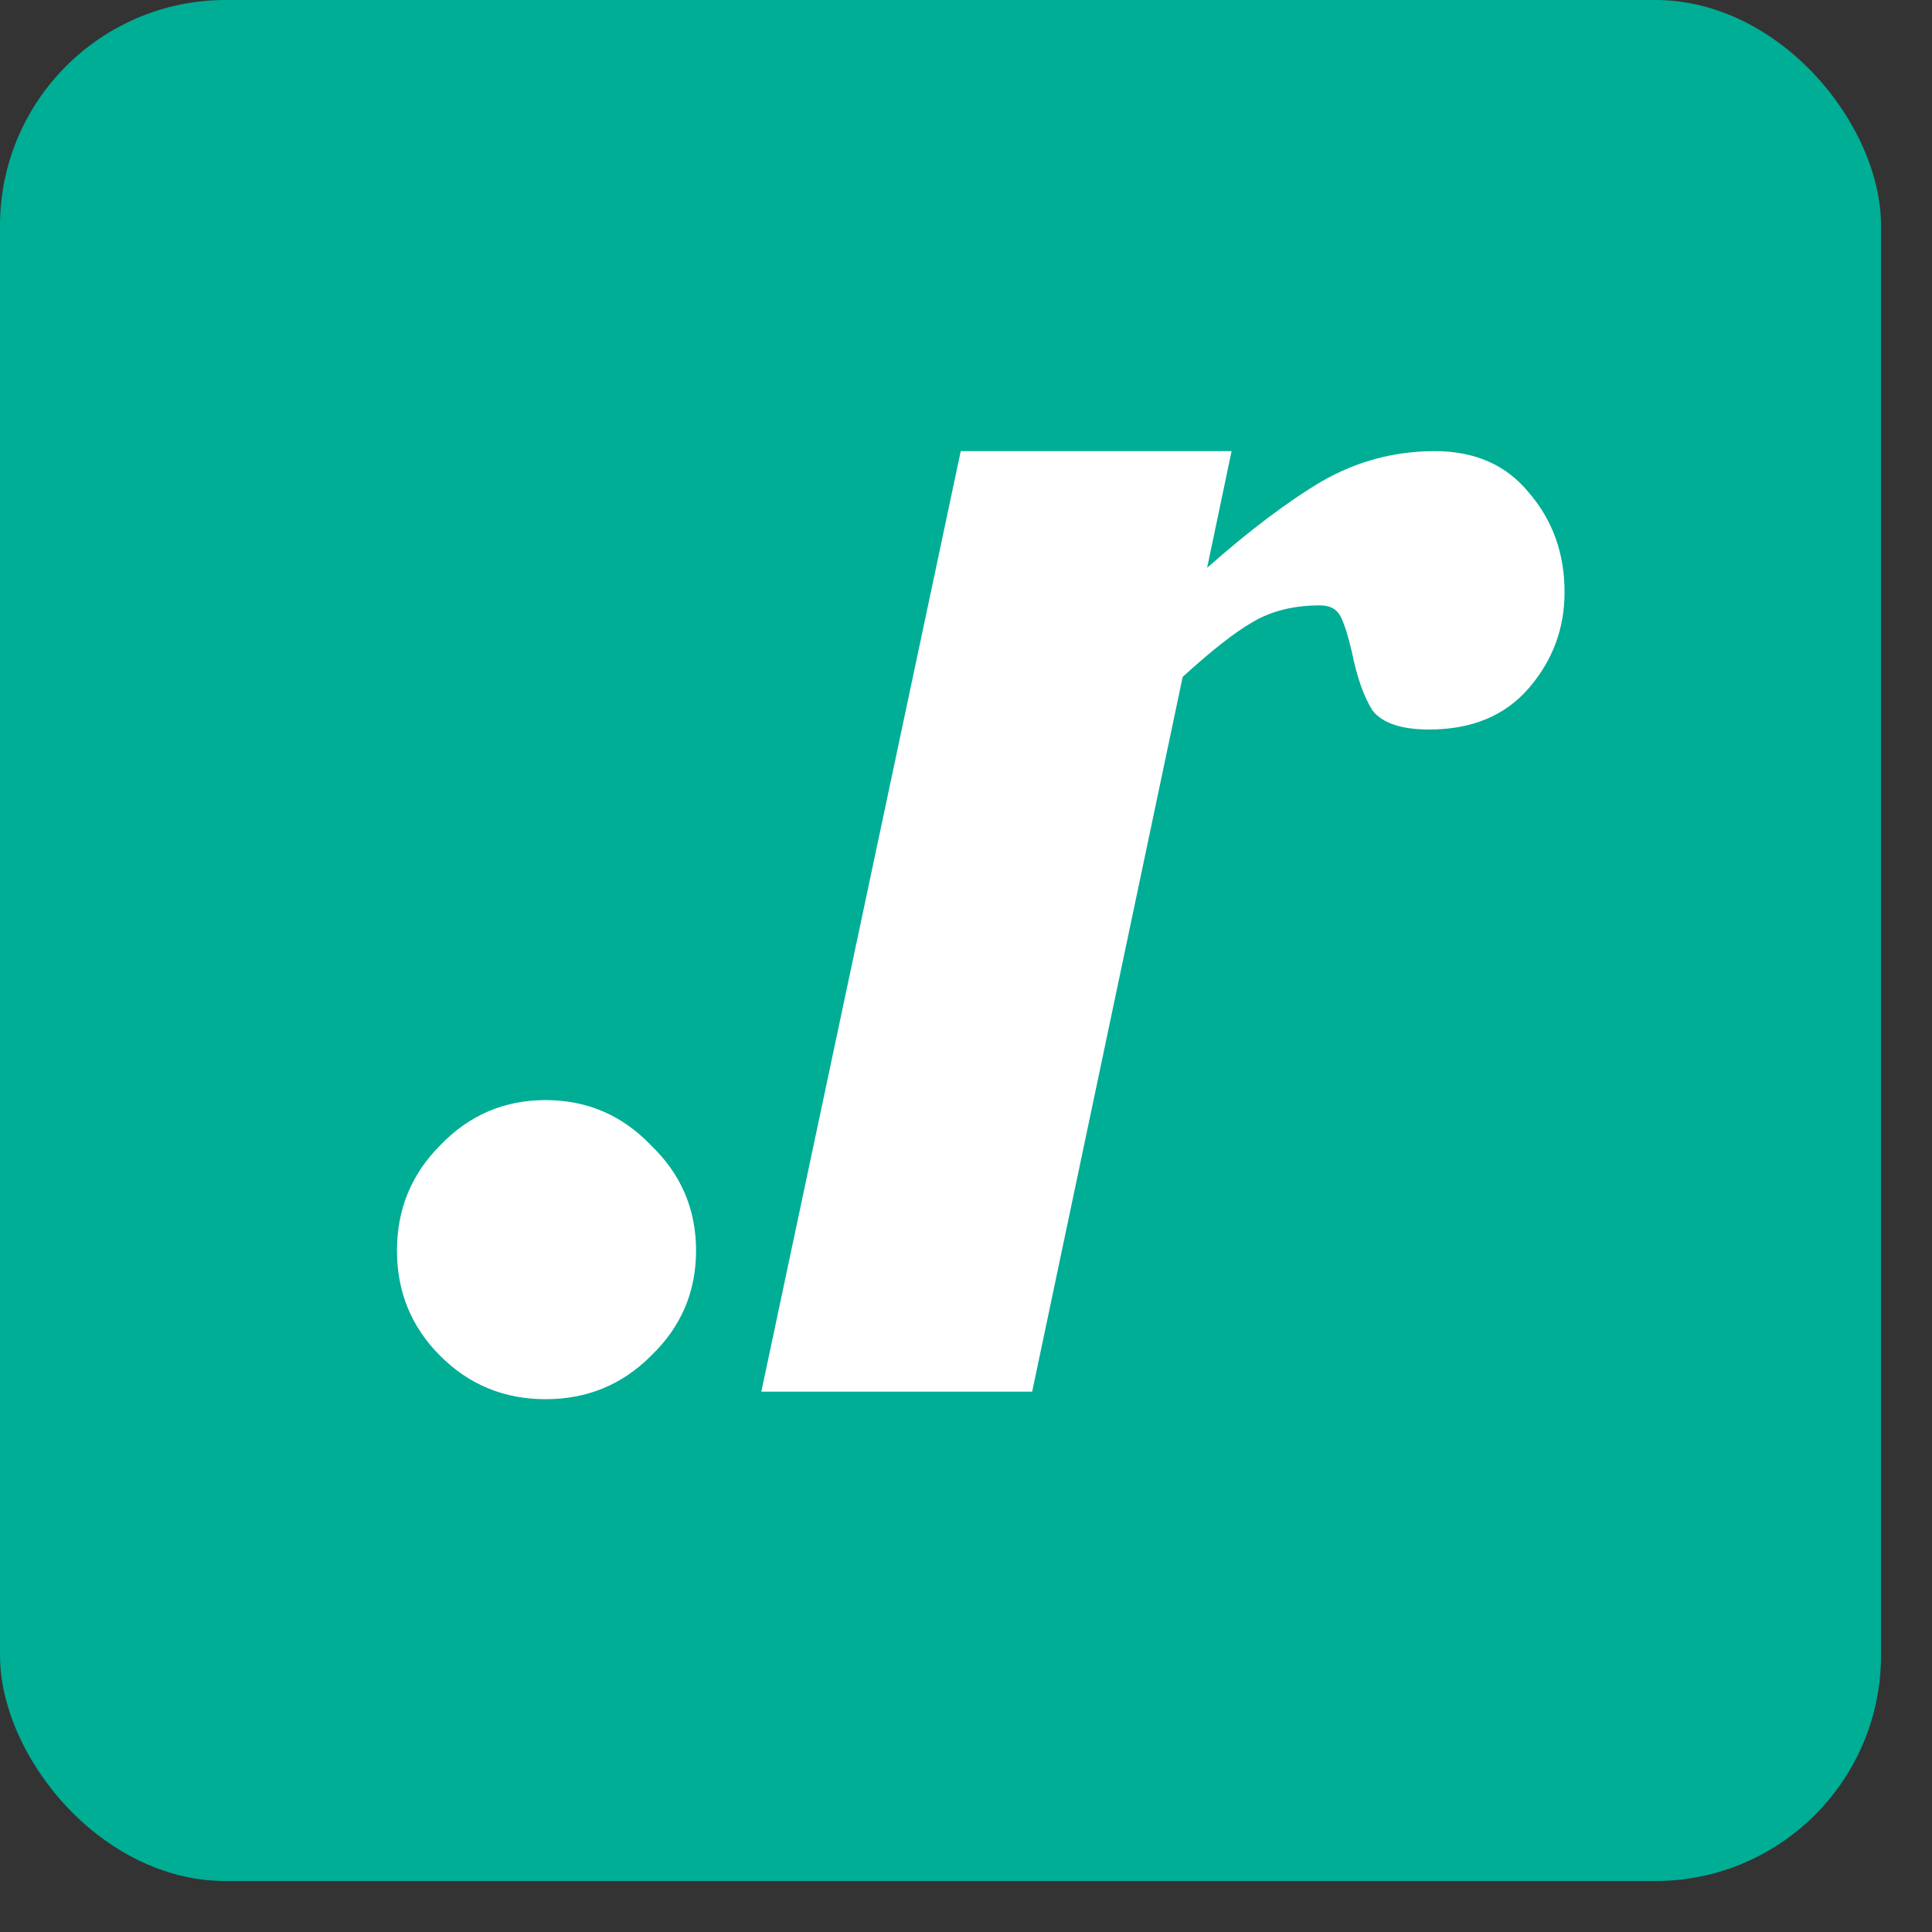 <svg width="32" height="32" viewBox="0 0 32 32" fill="none" xmlns="http://www.w3.org/2000/svg">
<rect x="0" y="0" width="32" height="32" fill="#333333" stroke="none"/>
<rect width="31.156" height="31.156" rx="3.739" fill="#00AD95"/>
<path d="M9.037 23.175C8.351 23.175 7.77 22.936 7.292 22.458C6.814 21.981 6.575 21.399 6.575 20.714C6.575 20.028 6.814 19.447 7.292 18.969C7.77 18.47 8.351 18.221 9.037 18.221C9.722 18.221 10.304 18.47 10.781 18.969C11.28 19.447 11.529 20.028 11.529 20.714C11.529 21.399 11.28 21.981 10.781 22.458C10.304 22.936 9.722 23.175 9.037 23.175ZM15.913 7.472H20.399L19.994 9.404C20.7 8.781 21.334 8.303 21.895 7.971C22.476 7.638 23.099 7.472 23.764 7.472C24.429 7.472 24.948 7.701 25.322 8.158C25.716 8.615 25.914 9.165 25.914 9.809C25.914 10.411 25.716 10.941 25.322 11.398C24.927 11.855 24.377 12.083 23.671 12.083C23.213 12.083 22.902 11.979 22.736 11.772C22.59 11.543 22.476 11.221 22.393 10.806C22.331 10.536 22.268 10.338 22.206 10.214C22.144 10.089 22.03 10.027 21.863 10.027C21.427 10.027 21.053 10.12 20.742 10.307C20.451 10.474 20.067 10.775 19.589 11.211L17.096 23.05H12.61L15.913 7.472Z" fill="white"/>
</svg>
